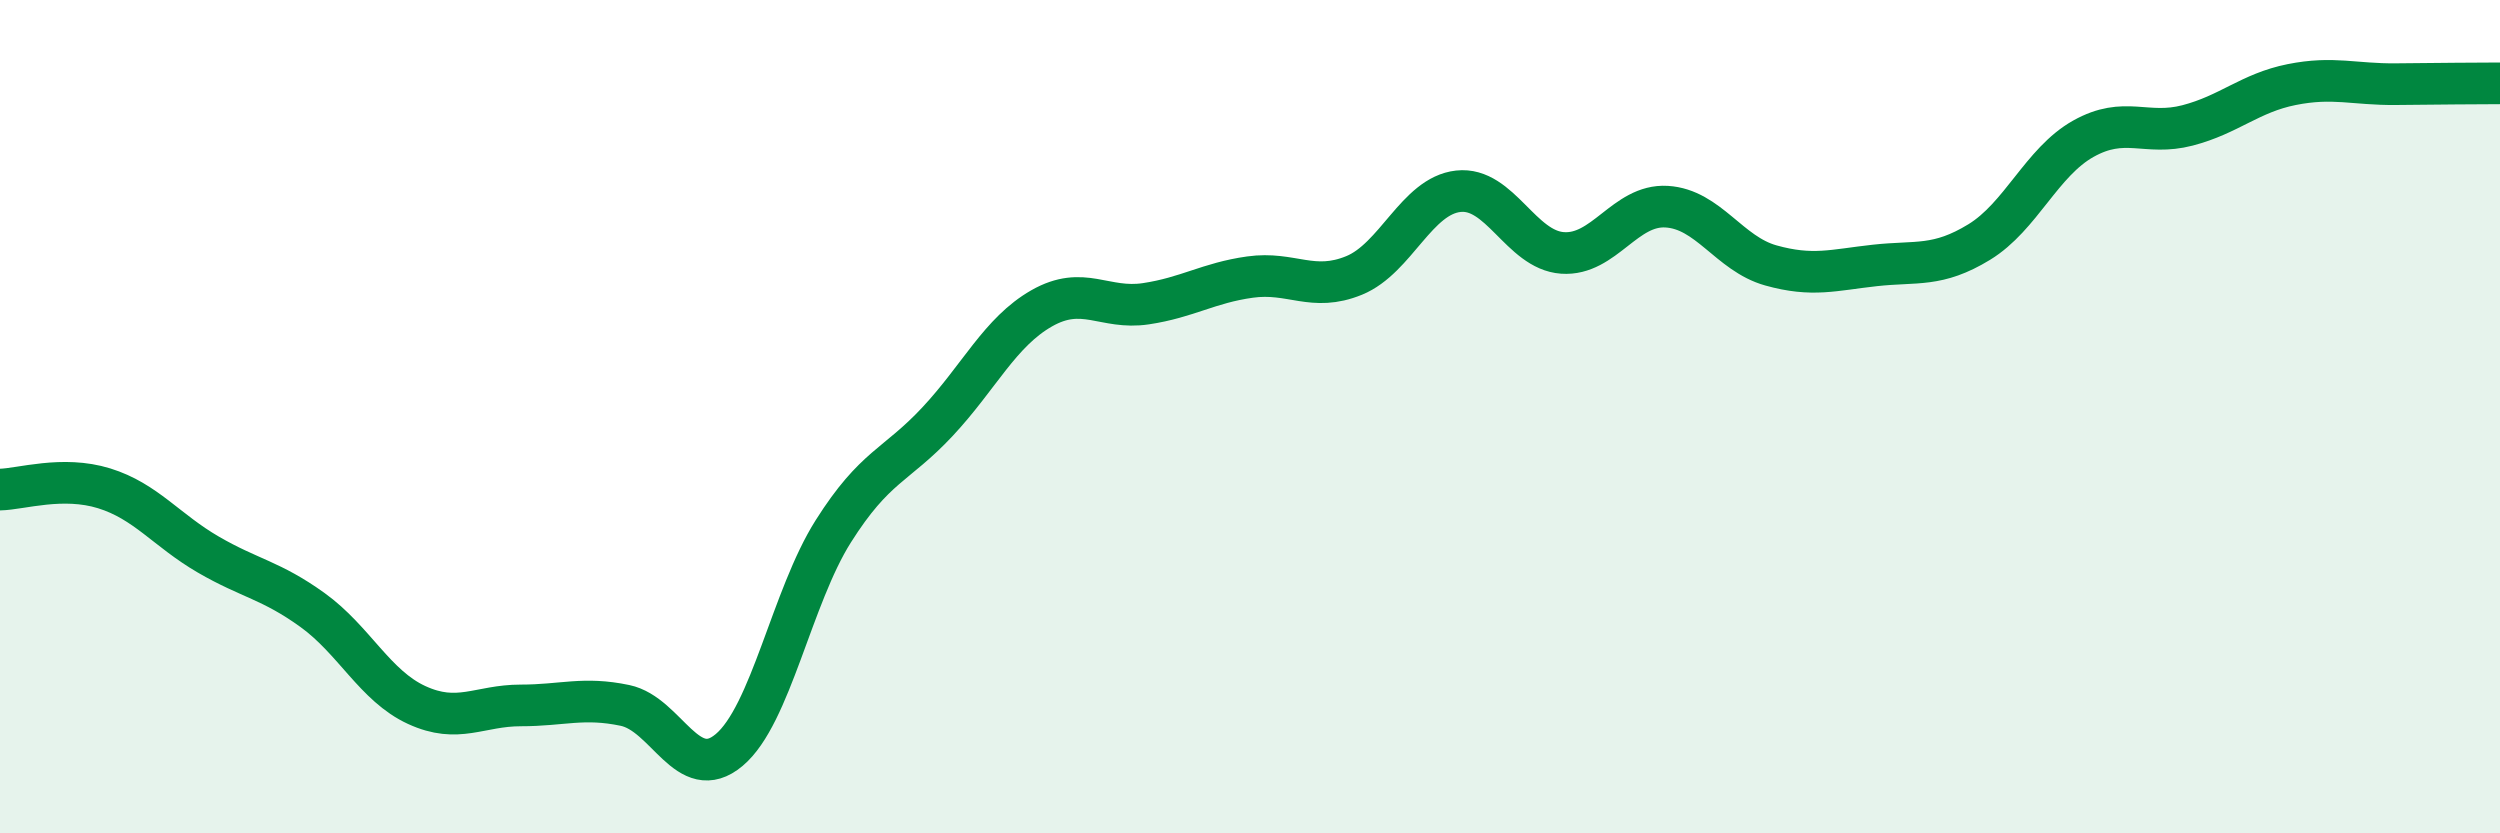 
    <svg width="60" height="20" viewBox="0 0 60 20" xmlns="http://www.w3.org/2000/svg">
      <path
        d="M 0,11.75 C 0.5,11.74 1.5,11.41 2.5,11.72 C 3.5,12.03 4,12.73 5,13.31 C 6,13.89 6.5,13.92 7.5,14.64 C 8.5,15.36 9,16.46 10,16.92 C 11,17.38 11.5,16.93 12.5,16.93 C 13.5,16.93 14,16.72 15,16.93 C 16,17.14 16.5,18.84 17.5,18 C 18.5,17.16 19,14.33 20,12.75 C 21,11.17 21.5,11.19 22.5,10.12 C 23.5,9.05 24,7.97 25,7.4 C 26,6.83 26.5,7.44 27.5,7.29 C 28.5,7.14 29,6.79 30,6.65 C 31,6.51 31.5,7.02 32.5,6.61 C 33.5,6.2 34,4.7 35,4.59 C 36,4.48 36.5,6 37.5,6.07 C 38.5,6.14 39,4.9 40,4.96 C 41,5.02 41.5,6.09 42.5,6.37 C 43.5,6.65 44,6.48 45,6.37 C 46,6.26 46.5,6.42 47.5,5.81 C 48.5,5.2 49,3.89 50,3.33 C 51,2.77 51.5,3.27 52.5,3.01 C 53.5,2.75 54,2.23 55,2.03 C 56,1.83 56.5,2.03 57.5,2.02 C 58.5,2.01 59.5,2 60,2L60 20L0 20Z"
        fill="#008740"
        opacity="0.1"
        stroke-linecap="round"
        stroke-linejoin="round"
      />
      <path
        d="M 0,11.75 C 0.5,11.74 1.5,11.41 2.5,11.72 C 3.5,12.03 4,12.73 5,13.31 C 6,13.89 6.5,13.92 7.5,14.64 C 8.5,15.36 9,16.46 10,16.92 C 11,17.38 11.5,16.93 12.5,16.93 C 13.5,16.93 14,16.72 15,16.93 C 16,17.14 16.5,18.84 17.5,18 C 18.5,17.16 19,14.33 20,12.75 C 21,11.17 21.5,11.19 22.5,10.12 C 23.5,9.05 24,7.97 25,7.4 C 26,6.83 26.5,7.44 27.5,7.29 C 28.5,7.14 29,6.79 30,6.65 C 31,6.51 31.5,7.02 32.5,6.61 C 33.5,6.2 34,4.7 35,4.59 C 36,4.48 36.5,6 37.5,6.07 C 38.5,6.14 39,4.9 40,4.96 C 41,5.02 41.5,6.09 42.5,6.37 C 43.5,6.65 44,6.48 45,6.37 C 46,6.26 46.5,6.42 47.5,5.81 C 48.5,5.2 49,3.89 50,3.33 C 51,2.77 51.5,3.27 52.5,3.01 C 53.5,2.75 54,2.23 55,2.03 C 56,1.83 56.5,2.03 57.5,2.02 C 58.5,2.01 59.5,2 60,2"
        stroke="#008740"
        stroke-width="1"
        fill="none"
        stroke-linecap="round"
        stroke-linejoin="round"
      />
    </svg>
  